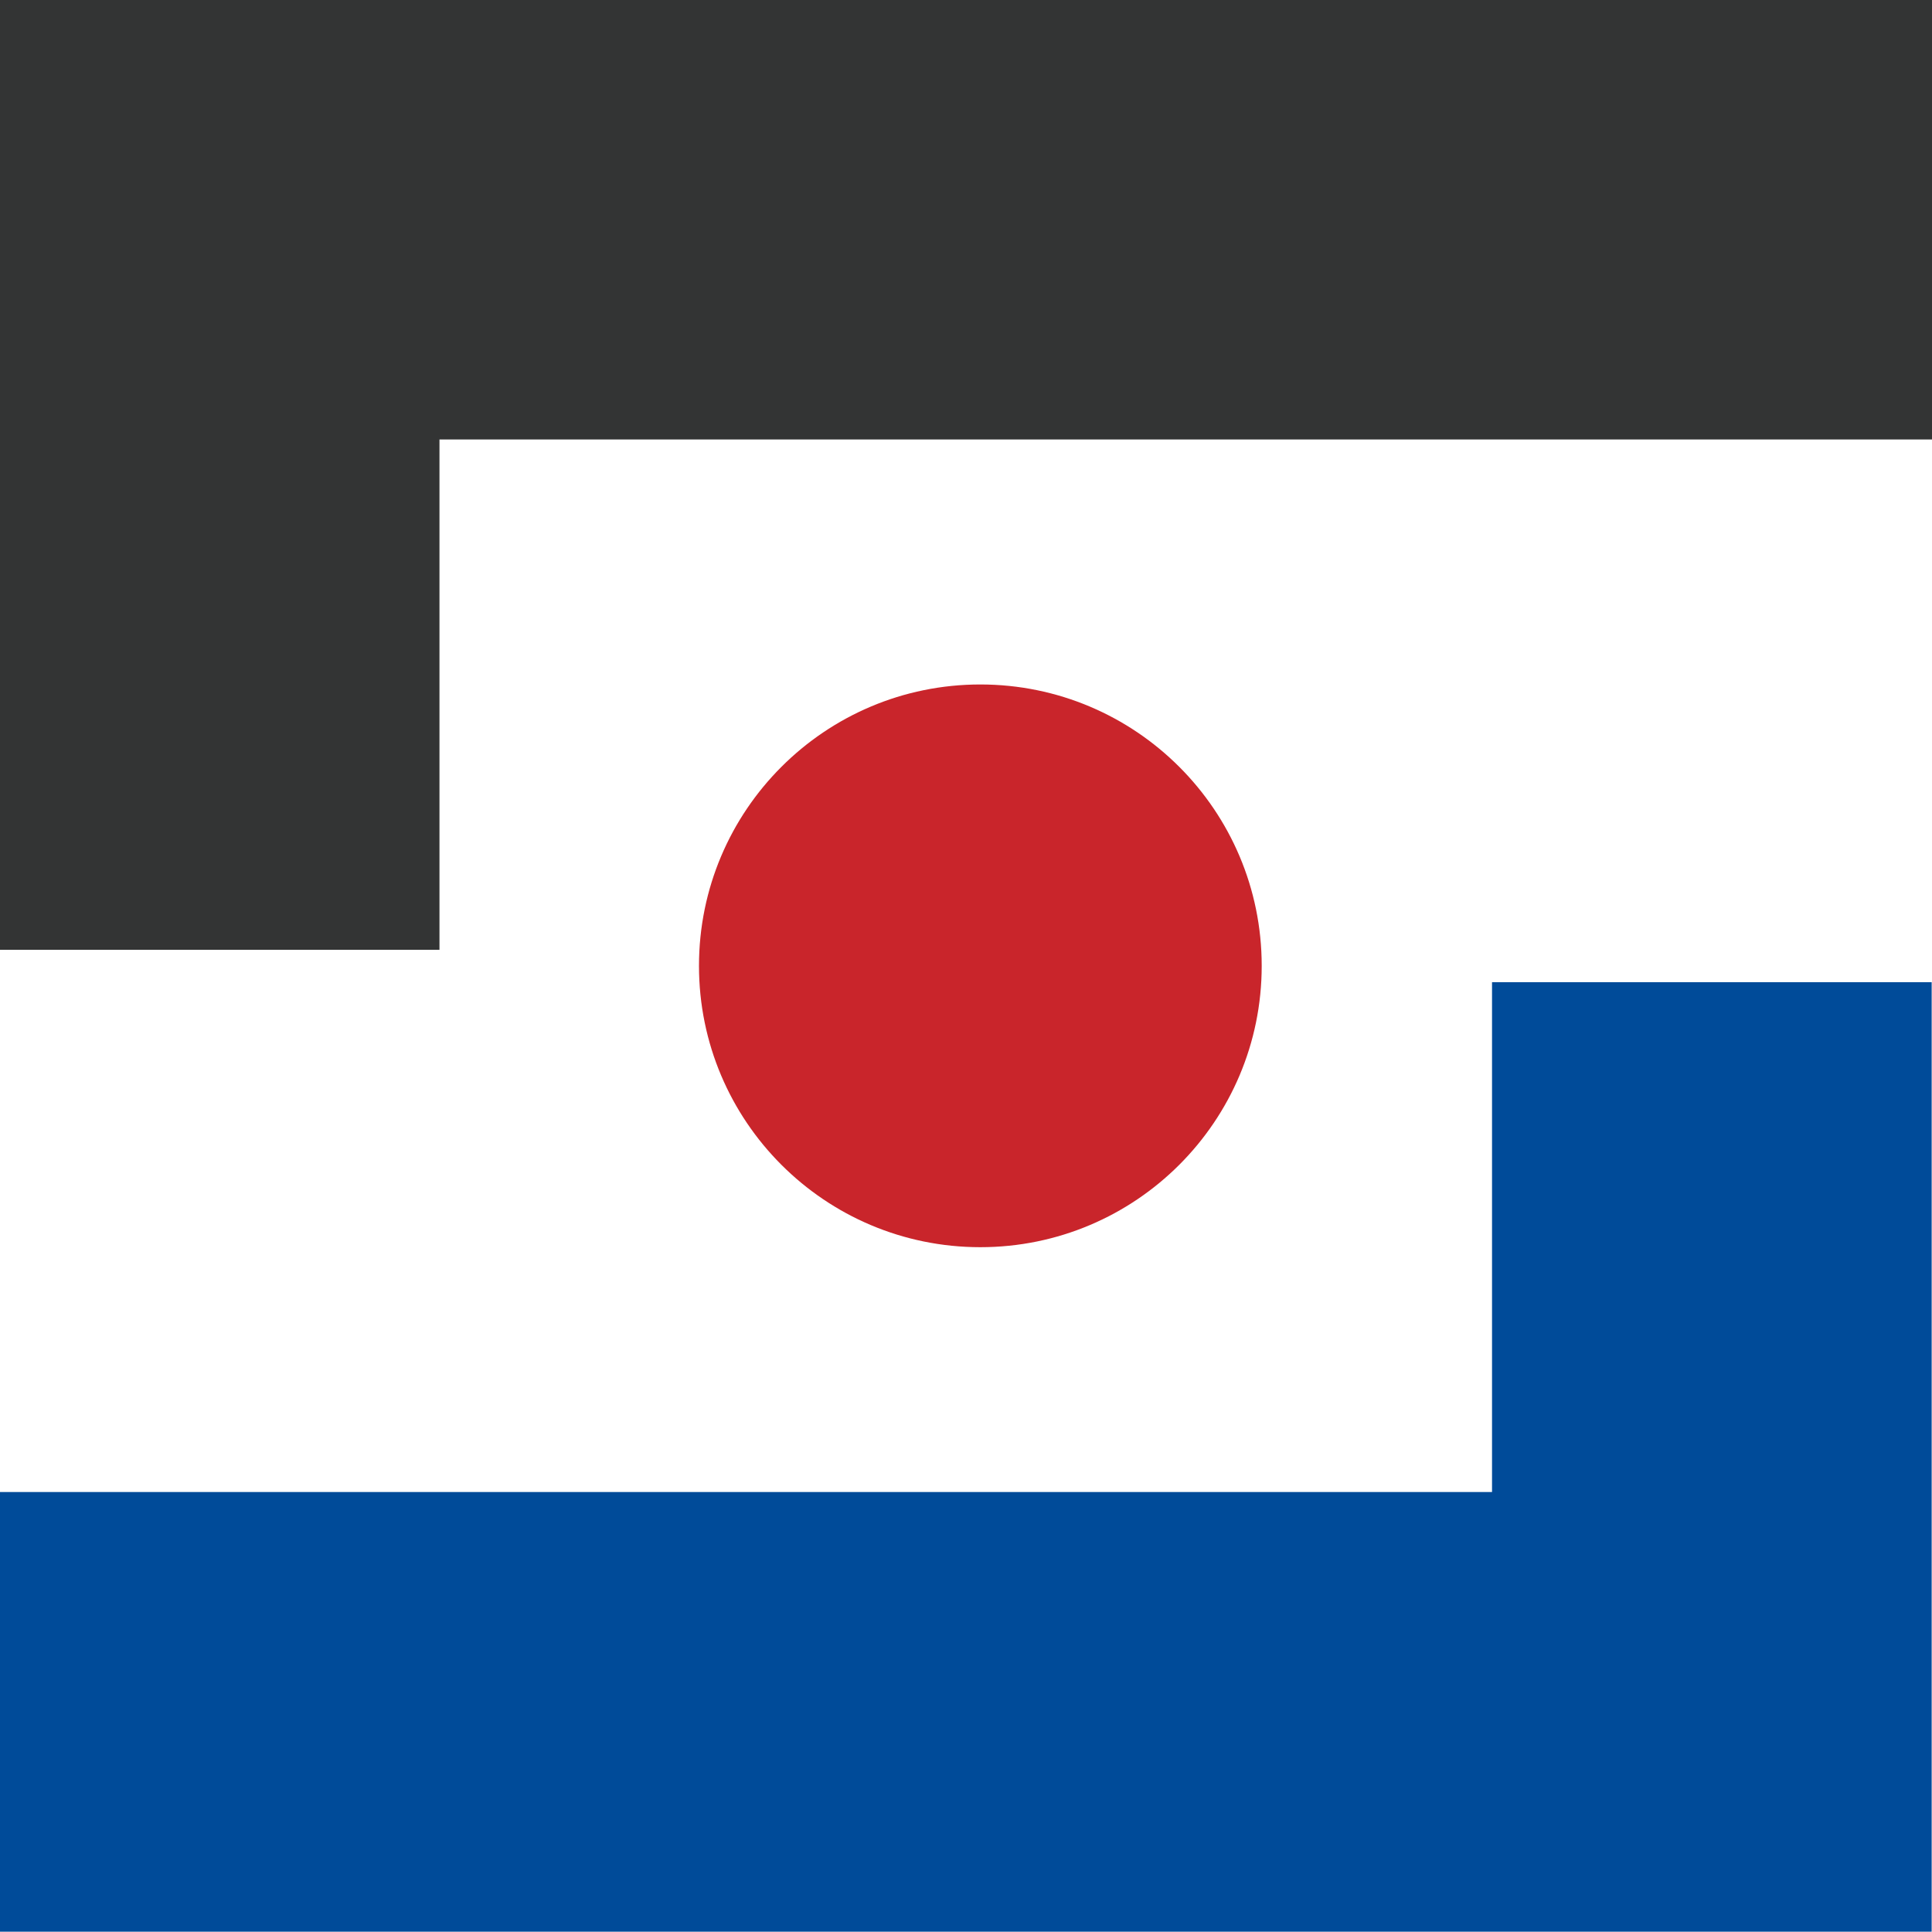 <?xml version="1.0" encoding="UTF-8"?>
<svg id="_レイヤー_2" data-name="レイヤー_2" xmlns="http://www.w3.org/2000/svg" viewBox="0 0 115.84 115.82">
  <defs>
    <style>
      .cls-1 {
        fill: #004b99;
      }

      .cls-2 {
        fill: #c9252b;
      }

      .cls-3 {
        fill: #333434;
      }
    </style>
  </defs>
  <g id="_レイヤー_1-2" data-name="レイヤー_1">
    <g>
      <g>
        <polygon class="cls-1" points="0 115.82 115.82 115.82 115.82 58.89 89.46 58.89 89.46 89.46 0 89.46 0 115.82"/>
        <polygon class="cls-3" points="26.35 26.35 115.84 26.35 115.84 0 0 0 0 56.95 26.35 56.95 26.35 26.35"/>
      </g>
      <circle class="cls-2" cx="58.78" cy="57.91" r="16.87"/>
    </g>
  </g>
</svg>